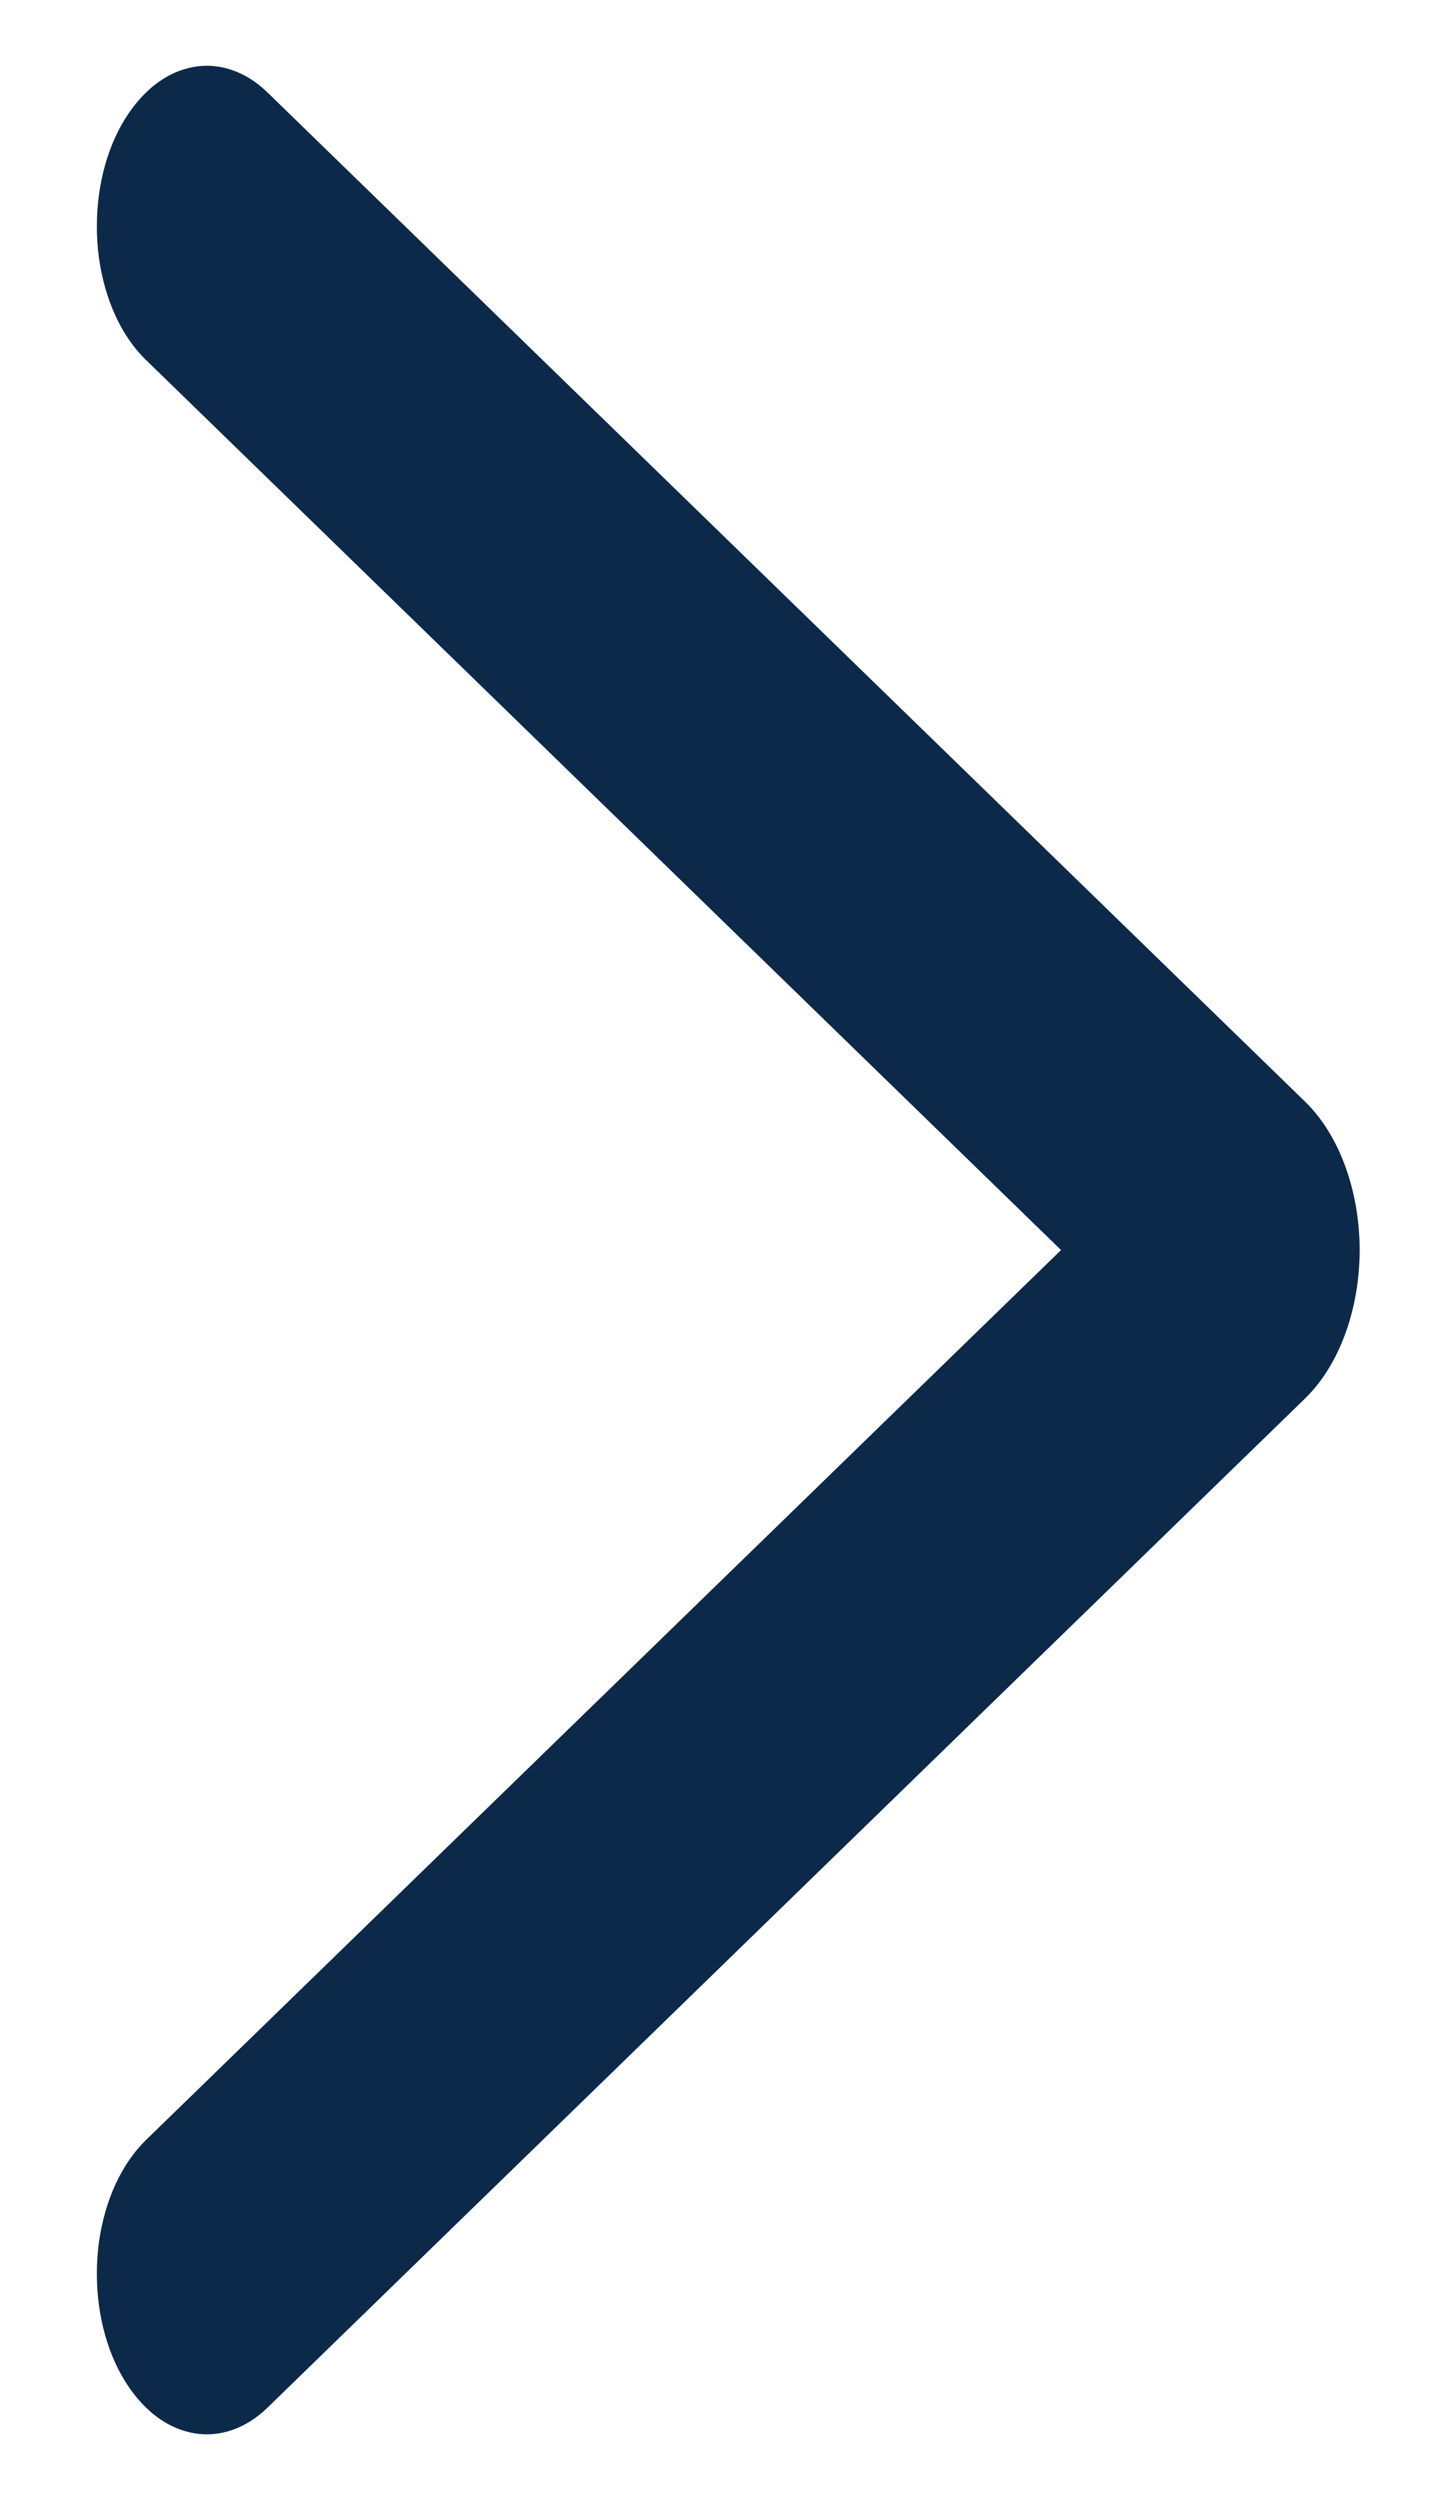 <svg width="11" height="19" viewBox="0 0 11 19" fill="none" xmlns="http://www.w3.org/2000/svg">
<path fill-rule="evenodd" clip-rule="evenodd" d="M1.108 16.265L8.066 9.5L1.108 2.734C1.017 2.646 0.938 2.531 0.877 2.398C0.816 2.265 0.774 2.116 0.752 1.959C0.731 1.802 0.731 1.64 0.752 1.483C0.773 1.326 0.815 1.176 0.876 1.043C0.937 0.91 1.016 0.795 1.107 0.706C1.198 0.617 1.3 0.555 1.408 0.524C1.516 0.492 1.627 0.492 1.734 0.523C1.842 0.554 1.945 0.616 2.036 0.705L9.923 8.374C10.05 8.498 10.154 8.665 10.226 8.862C10.298 9.058 10.336 9.277 10.336 9.5C10.336 9.723 10.298 9.942 10.226 10.138C10.154 10.335 10.05 10.502 9.923 10.626L2.036 18.295C1.945 18.384 1.842 18.446 1.734 18.477C1.627 18.508 1.516 18.508 1.408 18.476C1.3 18.445 1.198 18.383 1.107 18.294C1.016 18.205 0.937 18.09 0.876 17.957C0.815 17.824 0.773 17.674 0.752 17.517C0.731 17.36 0.731 17.198 0.752 17.041C0.774 16.884 0.816 16.735 0.877 16.602C0.938 16.469 1.017 16.354 1.108 16.265Z" fill="#0C2949"/>
</svg>
